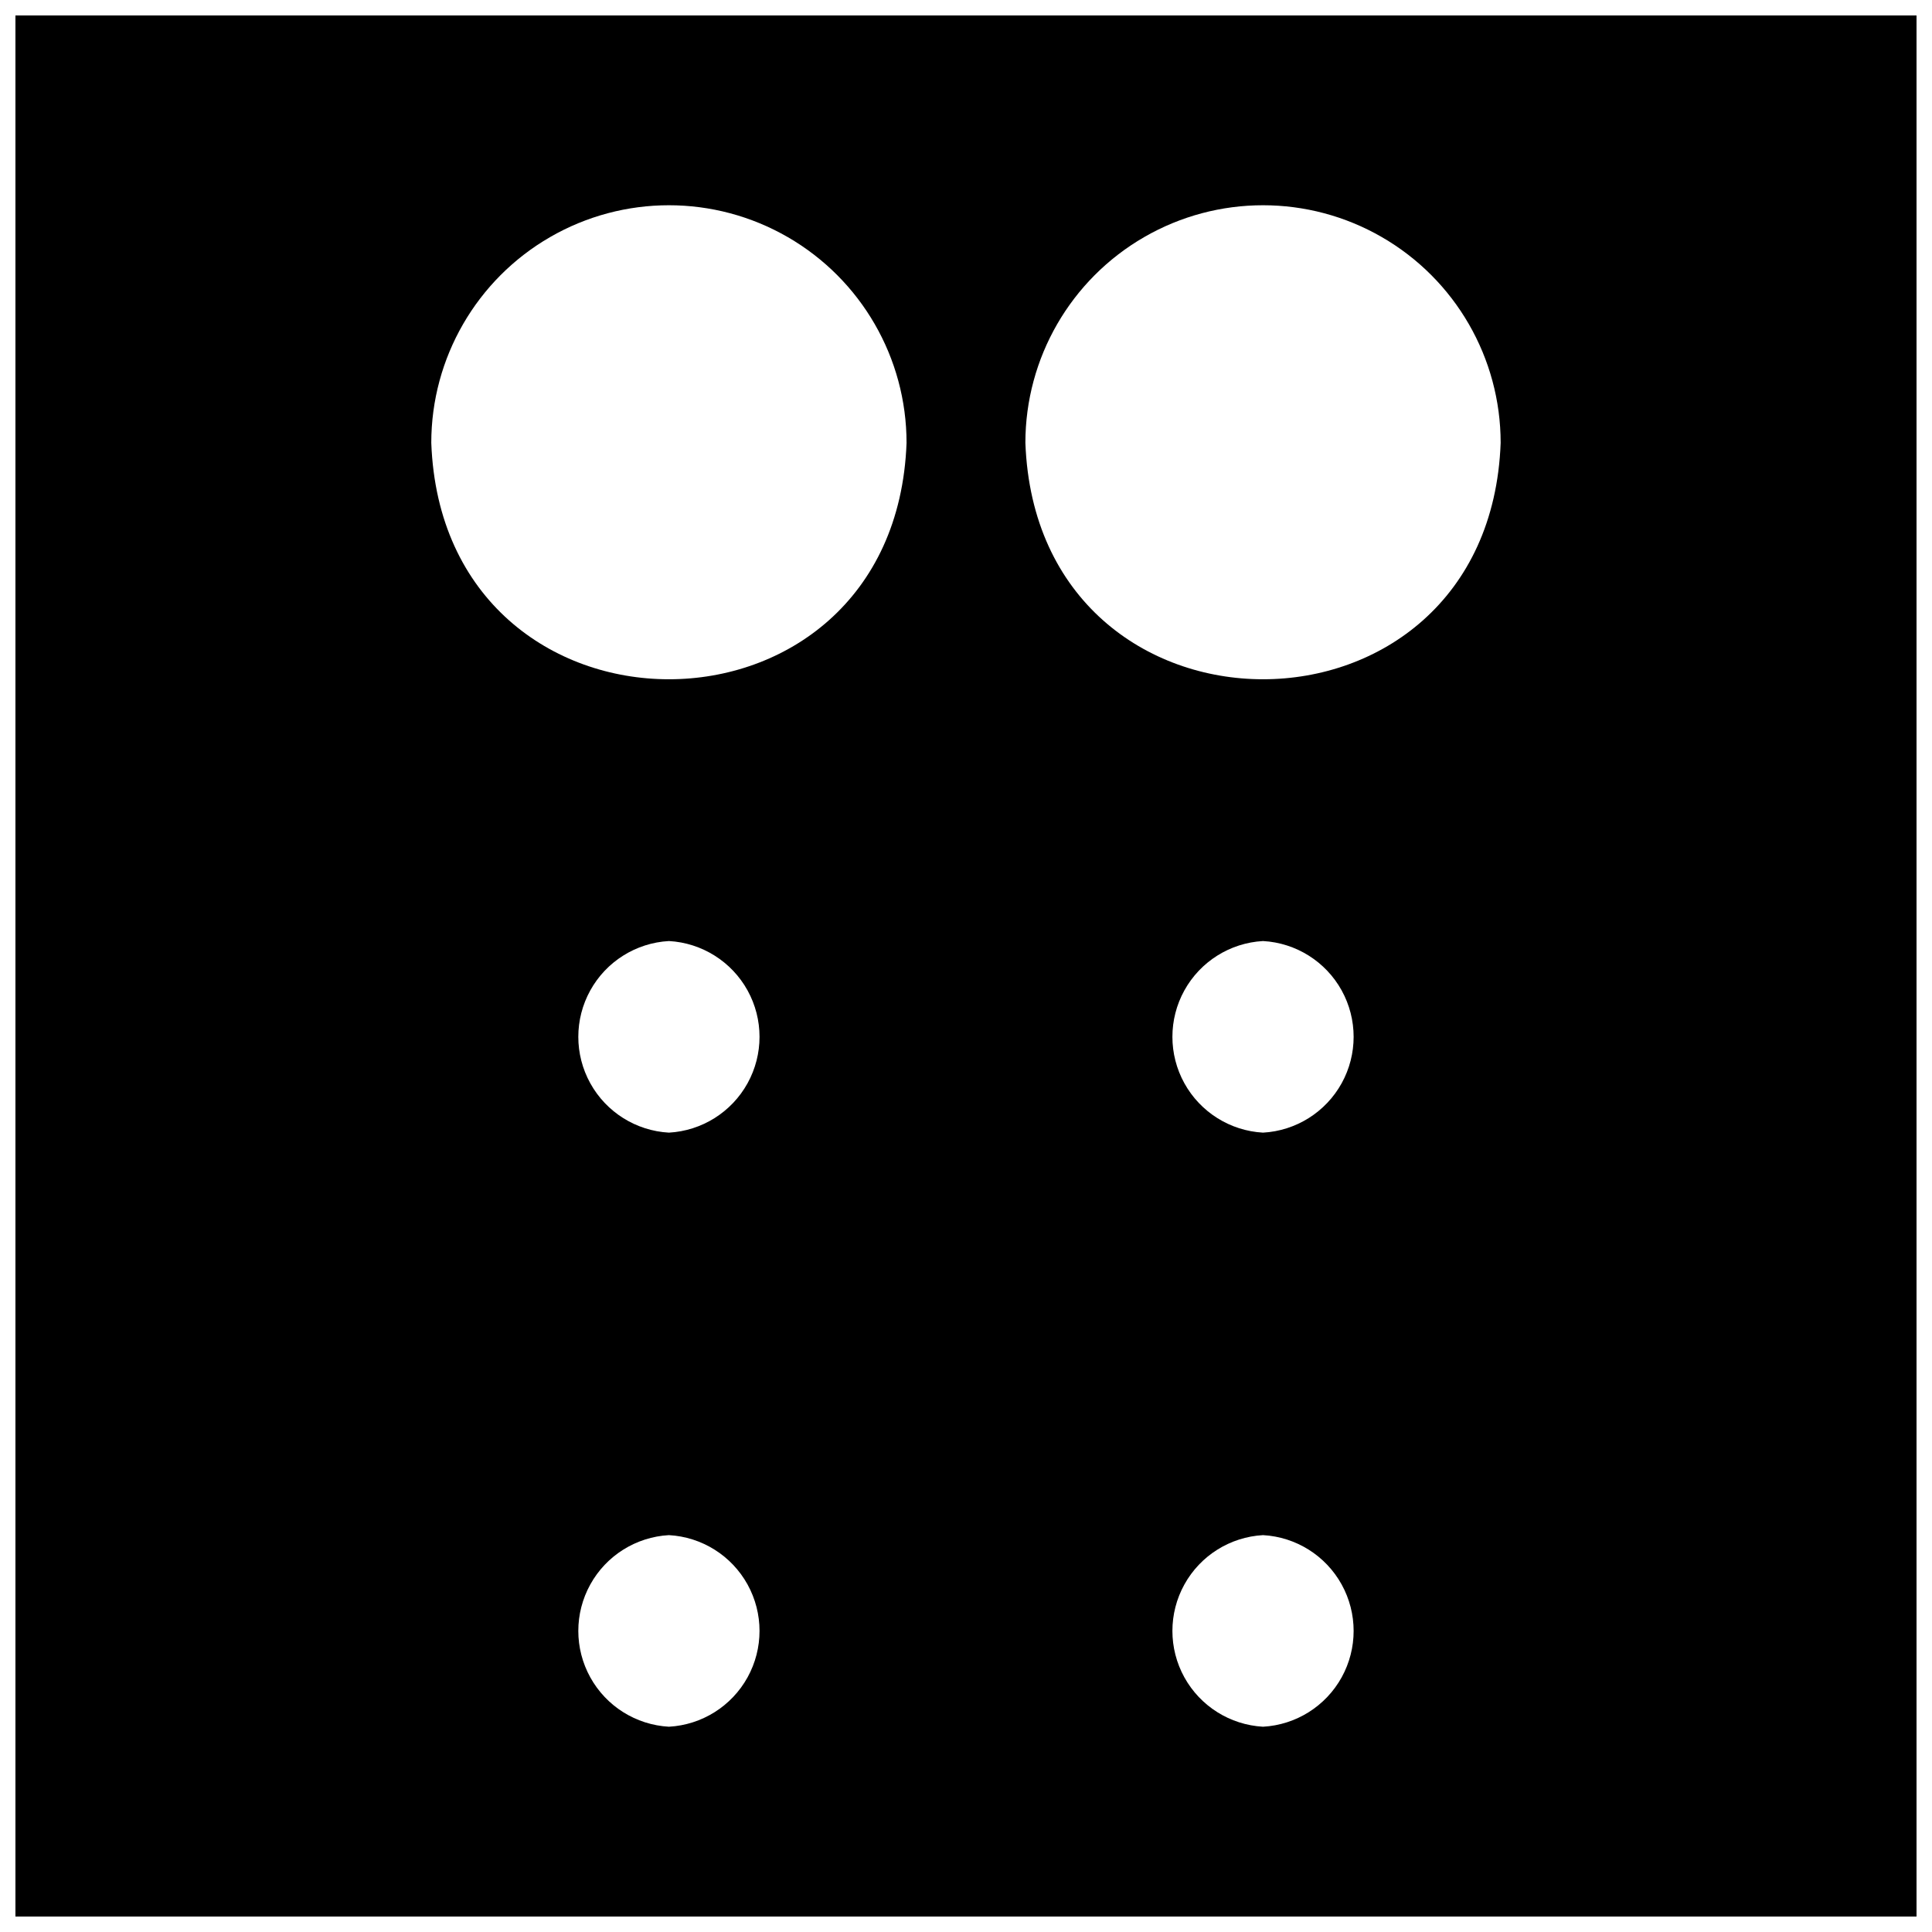 <?xml version="1.0" encoding="UTF-8"?>
<!-- Uploaded to: ICON Repo, www.svgrepo.com, Generator: ICON Repo Mixer Tools -->
<svg width="800px" height="800px" version="1.1" viewBox="144 144 512 512" xmlns="http://www.w3.org/2000/svg">
 <defs>
  <clipPath id="a">
   <path d="m148.09 148.09h503.81v503.81h-503.81z"/>
  </clipPath>
 </defs>
 <g clip-path="url(#a)">
  <path d="m148.09 148.09v503.81h503.81v-503.81zm173.18 453.51c-8.734-0.488-16.605-5.43-20.836-13.086-4.234-7.656-4.234-16.949 0-24.605 4.231-7.656 12.102-12.598 20.836-13.082 8.734 0.484 16.605 5.426 20.84 13.082 4.231 7.656 4.231 16.949 0 24.605-4.234 7.656-12.105 12.598-20.84 13.086zm0-157.44c-8.734-0.484-16.605-5.43-20.836-13.086-4.234-7.652-4.234-16.949 0-24.605 4.231-7.652 12.102-12.598 20.836-13.082 8.734 0.484 16.605 5.43 20.84 13.082 4.231 7.656 4.231 16.953 0 24.605-4.234 7.656-12.105 12.602-20.84 13.086zm-62.977-182.79c0-22.5 12.004-43.289 31.488-54.539 19.484-11.25 43.492-11.25 62.977 0s31.488 32.039 31.488 54.539c-3.07 83.523-122.88 83.523-125.95 0zm220.42 340.23c-8.734-0.488-16.605-5.43-20.84-13.086-4.231-7.656-4.231-16.949 0-24.605 4.234-7.656 12.105-12.598 20.84-13.082 8.734 0.484 16.605 5.426 20.84 13.082 4.231 7.656 4.231 16.949 0 24.605-4.234 7.656-12.105 12.598-20.84 13.086zm0-157.44c-8.734-0.484-16.605-5.43-20.84-13.086-4.231-7.652-4.231-16.949 0-24.605 4.234-7.652 12.105-12.598 20.84-13.082 8.734 0.484 16.605 5.43 20.84 13.082 4.231 7.656 4.231 16.953 0 24.605-4.234 7.656-12.105 12.602-20.84 13.086zm-62.977-182.79c0-22.5 12.004-43.289 31.488-54.539s43.492-11.25 62.977 0 31.488 32.039 31.488 54.539c-3.07 83.523-122.88 83.523-125.95 0z"/>
 </g>
</svg>